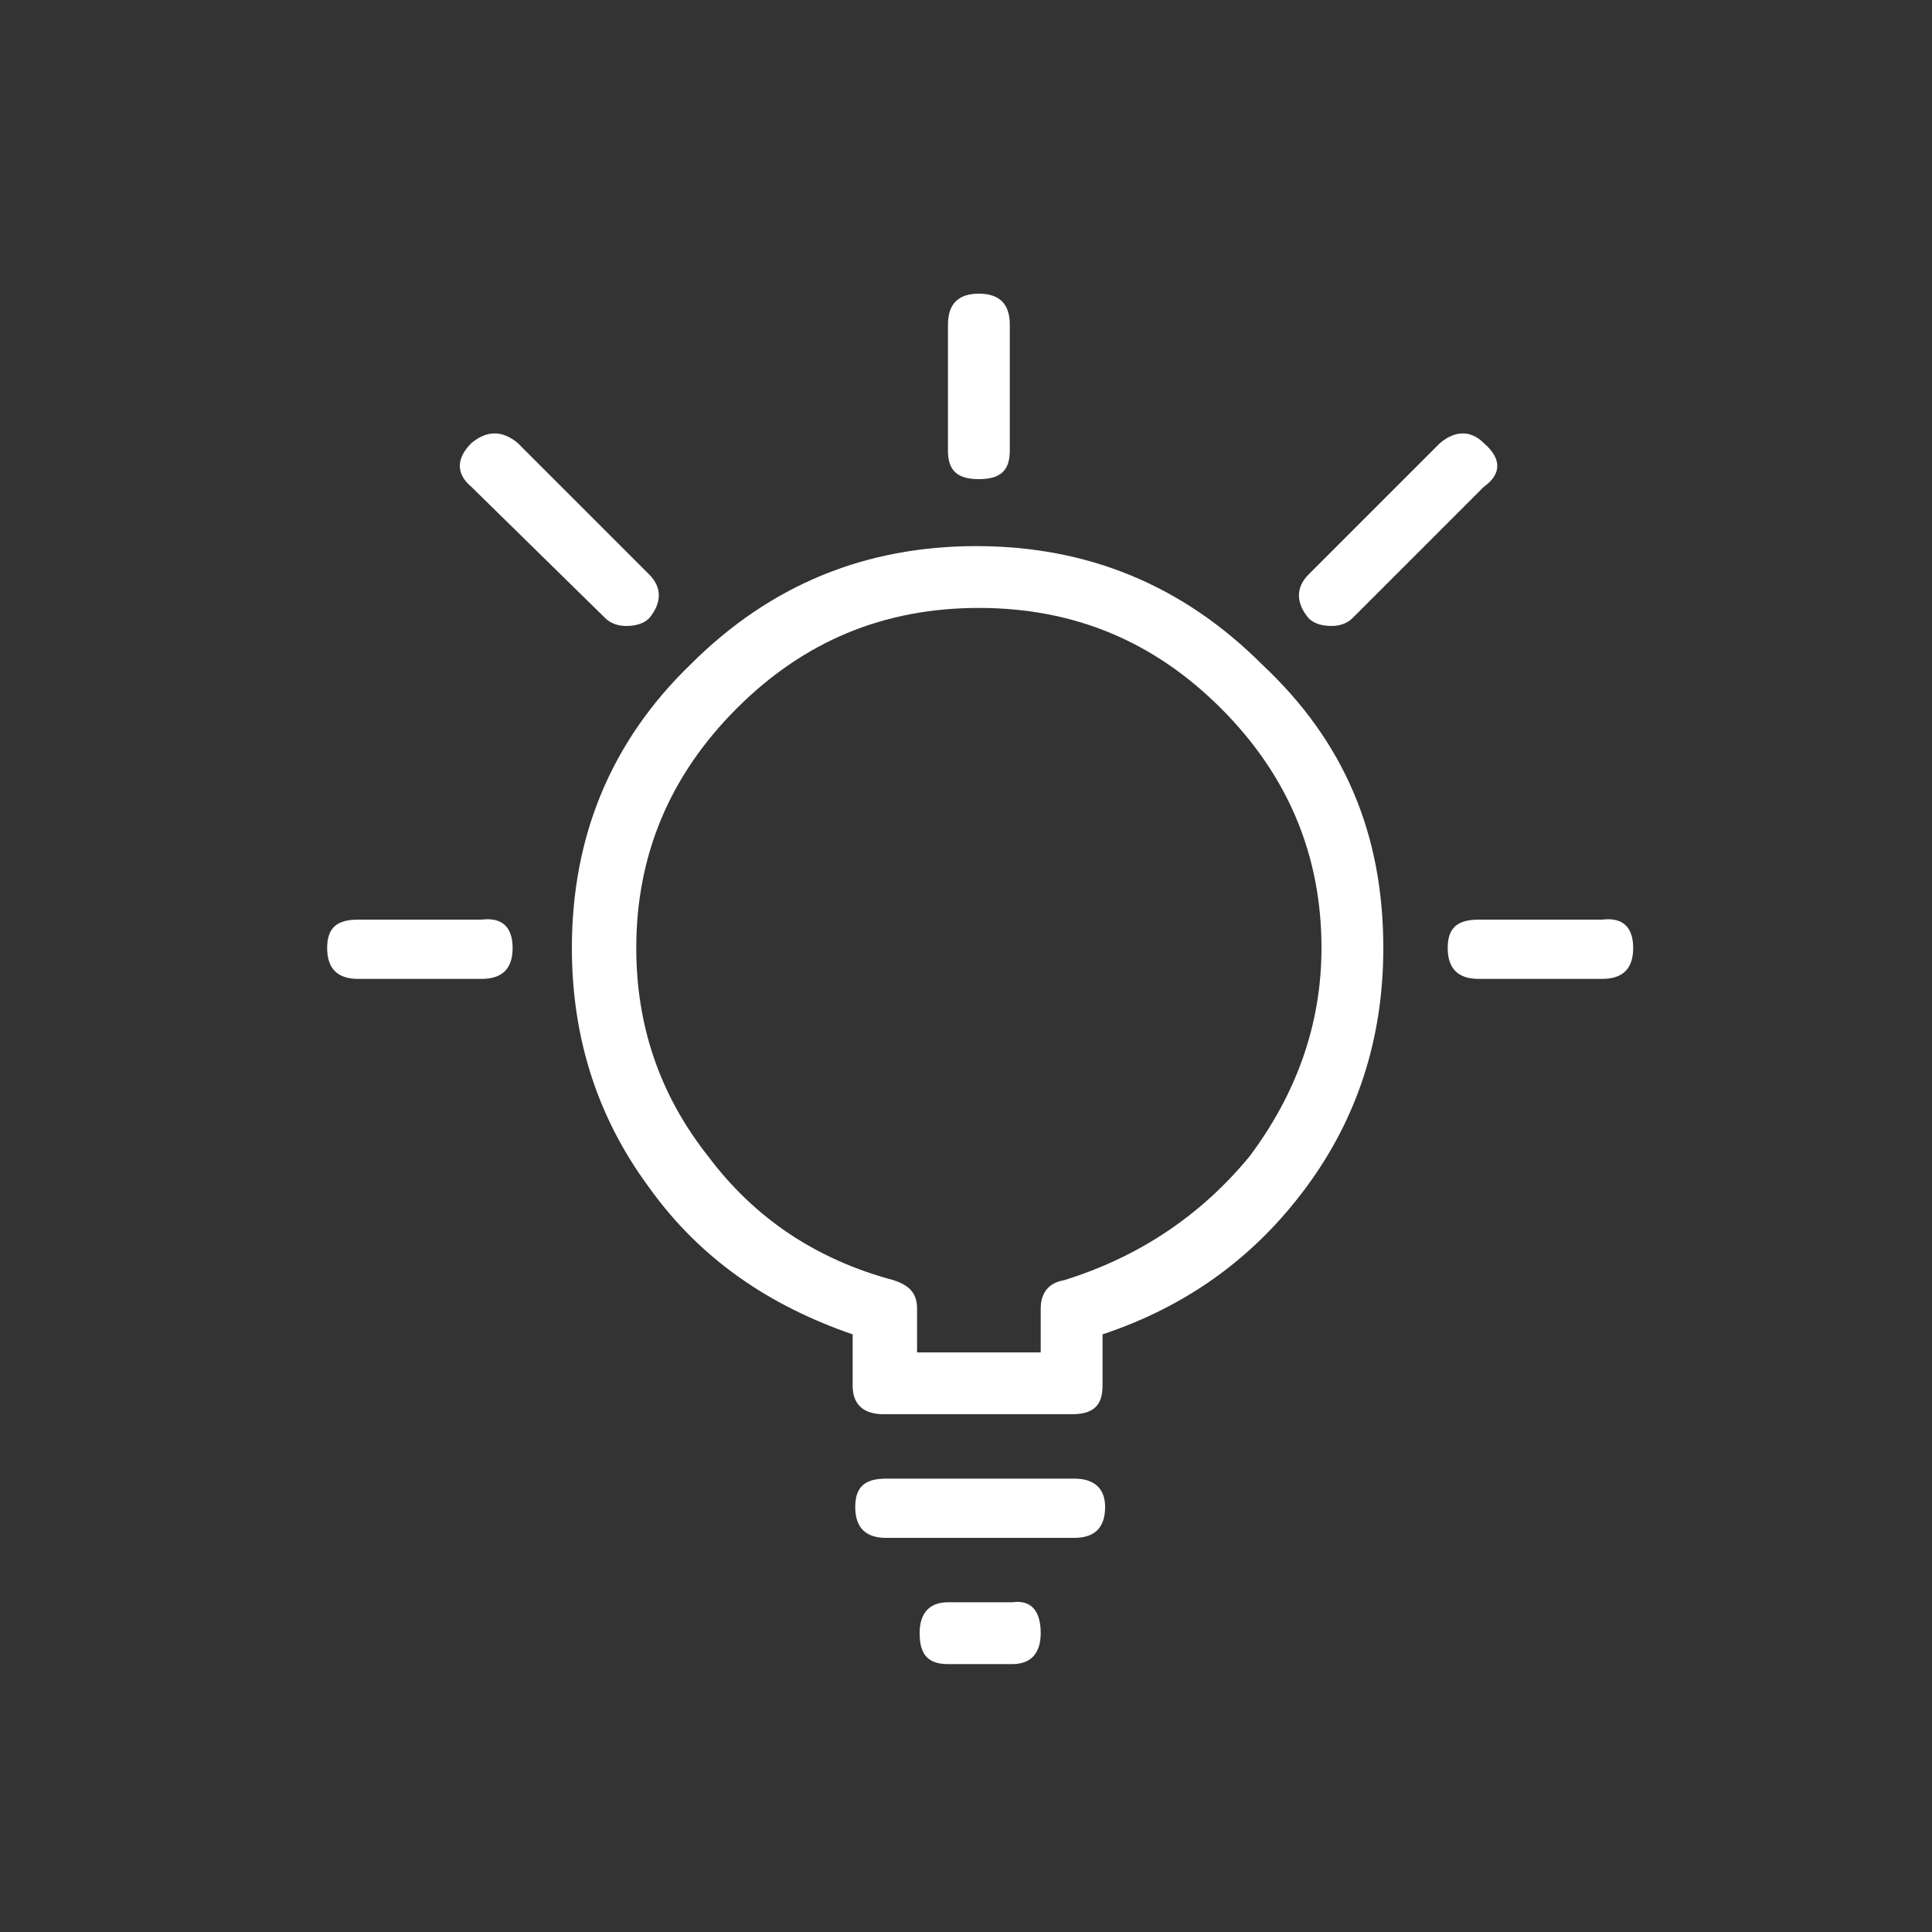 <?xml version="1.0" encoding="utf-8"?>
<!-- Generator: Adobe Illustrator 19.0.0, SVG Export Plug-In . SVG Version: 6.00 Build 0)  -->
<svg version="1.1" xmlns="http://www.w3.org/2000/svg" xmlns:xlink="http://www.w3.org/1999/xlink" x="0px" y="0px"
	 viewBox="0 0 75 75" enable-background="new 0 0 75 75" xml:space="preserve">
<rect x="0" y="0" width="75" height="75" fill="#333333" stroke="none"/>
<g id="Layer_2" display="none">
	
		<ellipse id="XMLID_1_" display="inline" fill="#03A6B7" stroke="#989898" stroke-miterlimit="10" cx="50.7" cy="37.6" rx="119.7" ry="109.2"/>
</g>
<g id="launch" display="none">
	<g id="XMLID_53_" display="inline">
		<path id="XMLID_65_" fill="#FFFFFF" d="M44.4,39.4c-1.7,0-3.2-0.6-4.4-1.8c-2.4-2.4-2.4-6.3,0-8.8c1.2-1.2,2.7-1.8,4.4-1.8
			c1.7,0,3.2,0.6,4.4,1.8c2.4,2.4,2.4,6.3,0,8.8C47.6,38.7,46,39.4,44.4,39.4z M44.4,28.4c-1.3,0-2.5,0.5-3.4,1.4
			c-1.9,1.9-1.9,4.9,0,6.8c0.9,0.9,2.1,1.4,3.4,1.4c1.3,0,2.5-0.5,3.4-1.4c1.9-1.9,1.9-4.9,0-6.8C46.9,28.9,45.7,28.4,44.4,28.4z"/>
		<path id="XMLID_47_" fill="#FFFFFF" d="M13.3,37.8c-0.2,0-0.4-0.1-0.5-0.2c-0.2-0.2-0.2-0.5-0.1-0.8c3.5-6.2,10.4-10.2,15.5-10.9
			c2.3-0.3,4.1,0,5.1,1c0.3,0.3,0.3,0.7,0,1c-0.3,0.3-0.7,0.3-1,0c-0.7-0.7-2.1-0.9-3.9-0.7c-4.3,0.6-10,3.7-13.5,8.7
			c6.3-1.9,9.8-2,11.5-0.2c0.3,0.3,0.3,0.7,0,1s-0.7,0.3-1,0c-1.9-1.9-7.7-0.3-11.9,1.1C13.4,37.8,13.3,37.8,13.3,37.8z"/>
		<path id="XMLID_43_" fill="#FFFFFF" d="M40.5,65c-0.2,0-0.3-0.1-0.4-0.2c-0.2-0.2-0.3-0.5-0.2-0.7c1.4-4.2,3-10,1.1-11.9
			c-0.3-0.3-0.3-0.7,0-1s0.7-0.3,1,0c1.8,1.8,1.7,5.3-0.2,11.5c4.9-3.4,8.1-9.2,8.7-13.5c0.3-1.8,0-3.2-0.7-3.9
			c-0.3-0.3-0.3-0.7,0-1c0.3-0.3,0.7-0.3,1,0c1,1,1.4,2.8,1,5.1c-0.7,5.1-4.7,12-10.9,15.5C40.7,65,40.6,65,40.5,65z"/>
		<path id="XMLID_40_" fill="#FFFFFF" d="M58.6,33.6c-0.3,0-0.6-0.2-0.7-0.5c-0.9-2.7-2.8-5.6-5.3-8.2c-2.6-2.6-5.5-4.5-8.2-5.3
			c-0.4-0.1-0.6-0.5-0.4-0.9c0.1-0.4,0.5-0.6,0.9-0.4c2.9,0.9,6,2.9,8.7,5.7c2.7,2.7,4.7,5.8,5.7,8.7c0.1,0.4-0.1,0.7-0.4,0.9
			C58.8,33.5,58.7,33.6,58.6,33.6z"/>
		<path id="XMLID_59_" fill="#FFFFFF" d="M32.8,55.1c-0.3,0-0.5-0.2-0.6-0.4c-0.8-1.8-2.2-3.8-3.8-5.4c-1.7-1.7-3.6-3-5.4-3.8
			c-0.3-0.1-0.5-0.4-0.4-0.7c1-6,5.4-13.4,11.7-19.7c9.5-9.5,24.4-9.9,27.4-9.9c0.2,0,0.4,0,0.4,0c0.4,0,0.7,0.3,0.7,0.7
			c0,0.7,0.4,17.4-9.9,27.7C46.3,49.7,39,54.1,32.9,55.1C32.9,55.1,32.8,55.1,32.8,55.1z M23.9,44.4c1.8,0.9,3.7,2.2,5.4,3.9
			c1.7,1.7,3,3.5,3.9,5.4c5.7-1.1,12.5-5.3,18.5-11.2c8.8-8.8,9.5-22.8,9.5-26.1c-3.5,0-17.3,0.8-26.1,9.5
			C29.2,31.8,25,38.7,23.9,44.4z"/>
		<path id="XMLID_4_" fill="#FFFFFF" d="M20.1,58.2c-0.2,0-0.4-0.1-0.5-0.2c-0.3-0.3-0.3-0.7,0-1l5.8-5.8c0.3-0.3,0.7-0.3,1,0
			c0.3,0.3,0.3,0.7,0,1L20.6,58C20.4,58.1,20.2,58.2,20.1,58.2z"/>
		<path id="XMLID_3_" fill="#FFFFFF" d="M20.1,52.4c-0.2,0-0.4-0.1-0.5-0.2c-0.3-0.3-0.3-0.7,0-1l2.9-2.9c0.3-0.3,0.7-0.3,1,0
			c0.3,0.3,0.3,0.7,0,1l-2.9,2.9C20.4,52.3,20.2,52.4,20.1,52.4z"/>
		<path id="XMLID_6_" fill="#FFFFFF" d="M25.9,58.2c-0.2,0-0.4-0.1-0.5-0.2c-0.3-0.3-0.3-0.7,0-1l2.9-2.9c0.3-0.3,0.7-0.3,1,0
			c0.3,0.3,0.3,0.7,0,1L26.4,58C26.3,58.1,26.1,58.2,25.9,58.2z"/>
	</g>
</g>
<g id="prepare" display="none">
	<g id="_x37__2_" display="inline">
		<circle id="XMLID_46_" fill="#FFFFFF" cx="25" cy="53.4" r="1"/>
		<path id="XMLID_2_" fill="#FFFFFF" d="M41.2,33.1l3.9-3.9c0.4,0.9,1,1.7,1.7,2.4c0.7,0.7,1.5,1.2,2.3,1.6l-3.9,3.9l1,1l4.3-4.3
			c0.8,0.2,1.6,0.4,2.5,0.4c2.3,0,4.5-0.9,6.2-2.6c2.2-2.2,2.6-4.7,2.5-6.4c-0.1-1.8-0.7-3.1-0.7-3.2c-0.1-0.2-0.3-0.3-0.5-0.4
			c-0.2,0-0.4,0-0.6,0.2l-4.9,4.9l-2.4-0.9l-0.9-2.4l4.9-4.9c0.2-0.2,0.2-0.4,0.2-0.6c0-0.2-0.2-0.4-0.4-0.5c-0.1,0-1.5-0.8-3.6-0.8
			c-2.2,0-4.3,0.9-6,2.6c-2.3,2.3-3,5.6-2.2,8.5l-4.4,4.4l0.3,0.3l-8.3-8.3l0.1-0.1c0,0,0,0,0.1-0.1c0,0,2.7-2.7,6.2-2.7
			c1.1,0,2.2,0.3,3.2,0.8c0.1,0.1,0.2,0.1,0.3,0.1c0.2,0,0.4-0.1,0.6-0.3c0.1-0.1,0.1-0.3,0.1-0.4c0-0.2,0-0.4-0.9-1.4
			c-0.4-0.5-1.1-1.2-2.1-1.9c-1.6-1.2-4.3-2.7-7.7-2.7c-1.8,0-3.6,0.4-5.4,1.2c-0.1,0-0.1,0.1-0.2,0.1l-0.5,0.5
			c-0.1,0-0.1,0.1-0.2,0.1l-6.1,6.1c0,0,0,0,0,0l-1.2,1.2c-0.4,0.4-0.8,0.6-1.3,0.8c-3.2,0.9-3.7,1.6-3.7,2.2
			c-0.2,1.9,1.6,4.2,2.4,5c1.5,1.7,4,3.7,6.1,3.7c0.1,0,0.2,0,0.3,0c0.7-0.1,1.3-0.7,2.2-3.7c0.2-0.5,0.4-1,0.8-1.3l1.1-1.2
			c0,0,0,0,0,0l0.1-0.1l8.1,8.1L21.5,50.9c-1.6,1.6-1.6,4.2,0,5.8l0.2,0.2c0.8,0.8,1.8,1.2,2.9,1.2h0c1.1,0,2.1-0.4,2.8-1.2
			l12.8-12.8L53,56.8c0.8,0.8,1.8,1.2,2.9,1.2c1.1,0,2.2-0.4,3-1.2l0.1-0.1c1.6-1.6,1.6-4.3,0-5.9L41.2,33.1z M47.8,20.3
			c1.5-1.5,3.2-2.2,5-2.2c0.8,0,1.5,0.1,2,0.3l-4.5,4.5c-0.2,0.2-0.3,0.5-0.2,0.7l1.2,3.1c0.1,0.2,0.2,0.3,0.4,0.4l3.1,1.1
			c0.3,0.1,0.5,0,0.7-0.2l4.5-4.5c0.4,1.5,0.7,4.5-1.9,7c-1.4,1.4-3.2,2.2-5.2,2.2c-2,0-3.8-0.8-5.2-2.1
			C44.9,27.8,44.9,23.1,47.8,20.3z M30.7,23.6l-5,5c0,0,0,0.1-0.1,0.1l0,0l-4.7-4.7l5.2-5.2l4.7,4.7L30.7,23.6
			C30.7,23.6,30.7,23.6,30.7,23.6z M32,16.8c2.9,0,5.2,1.2,6.7,2.3c0.5,0.4,0.9,0.7,1.3,1c-0.5-0.1-1-0.1-1.5-0.1
			c-3.1,0-5.6,1.8-6.6,2.6l-0.4-0.4l-4.3-4.3l0.1-0.1C28.8,17.1,30.4,16.8,32,16.8z M23.9,30.4c-0.5,0.5-0.9,1.2-1.1,1.9
			c-0.6,2.1-1,2.6-1.1,2.8c-1.2,0.1-3.4-1.3-5.1-3.3c-1.3-1.5-2.1-3-2-3.9c0.2-0.2,1-0.6,2.8-1.1c0.7-0.2,1.4-0.6,1.9-1.1l0.7-0.7
			l4.7,4.7L23.9,30.4z M39.2,43.1L26.4,55.9c-0.5,0.5-1.2,0.8-1.9,0.8c-0.7,0-1.4-0.3-1.9-0.8l-0.2-0.2c-1.1-1.1-1.1-2.8,0-3.9
			l12.8-12.8l4.9,4.9L39.2,43.1z M57.9,55.8L57.9,55.8c-0.6,0.6-1.3,0.9-2,0.9c-0.7,0-1.4-0.3-2-0.8L27.2,29.1l4-4l26.8,26.8
			C59,53,59,54.7,57.9,55.8z"/>
	</g>
</g>
<g id="design" display="none">
	<g id="_x37__1_">
		<circle id="XMLID_8_" display="inline" fill="#FFFFFF" cx="26" cy="54.4" r="1"/>
		<path id="XMLID_9_" display="inline" fill="#FFFFFF" d="M42.2,34.1l3.9-3.9c0.4,0.9,1,1.7,1.7,2.4c0.7,0.7,1.5,1.2,2.3,1.6
			l-3.9,3.9l1,1l4.3-4.3c0.8,0.2,1.6,0.4,2.5,0.4c2.3,0,4.5-0.9,6.2-2.6c2.2-2.2,2.6-4.7,2.5-6.4c-0.1-1.8-0.7-3.1-0.7-3.2
			c-0.1-0.2-0.3-0.3-0.5-0.4c-0.2,0-0.4,0-0.6,0.2l-4.9,4.9l-2.4-0.9l-0.9-2.4l4.9-4.9c0.2-0.2,0.2-0.4,0.2-0.6
			c0-0.2-0.2-0.4-0.4-0.5c-0.1,0-1.5-0.8-3.6-0.8c-2.2,0-4.3,0.9-6,2.6c-2.3,2.3-3,5.6-2.2,8.5l-4.4,4.4l0.3,0.3l-8.3-8.3l0.1-0.1
			c0,0,0,0,0.1-0.1c0,0,2.7-2.7,6.2-2.7c1.1,0,2.2,0.3,3.2,0.8c0.1,0.1,0.2,0.1,0.3,0.1c0.2,0,0.4-0.1,0.6-0.3
			c0.1-0.1,0.1-0.3,0.1-0.4c0-0.2,0-0.4-0.9-1.4c-0.4-0.5-1.1-1.2-2.1-1.9c-1.6-1.2-4.3-2.7-7.7-2.7c-1.8,0-3.6,0.4-5.4,1.2
			c-0.1,0-0.1,0.1-0.2,0.1l-0.5,0.5c-0.1,0-0.1,0.1-0.2,0.1l-6.1,6.1c0,0,0,0,0,0l-1.2,1.2c-0.4,0.4-0.8,0.6-1.3,0.8
			c-3.2,0.9-3.7,1.6-3.7,2.2c-0.2,1.9,1.6,4.2,2.4,5c1.5,1.7,4,3.7,6.1,3.7c0.1,0,0.2,0,0.3,0c0.7-0.1,1.3-0.7,2.2-3.7
			c0.2-0.5,0.4-1,0.8-1.3l1.1-1.2c0,0,0,0,0,0l0.1-0.1l8.1,8.1L22.5,51.9c-1.6,1.6-1.6,4.2,0,5.8l0.2,0.2c0.8,0.8,1.8,1.2,2.9,1.2h0
			c1.1,0,2.1-0.4,2.8-1.2l12.8-12.8L54,57.8c0.8,0.8,1.8,1.2,2.9,1.2c1.1,0,2.2-0.4,3-1.2l0.1-0.1c1.6-1.6,1.6-4.3,0-5.9L42.2,34.1z
			 M48.8,21.3c1.5-1.5,3.2-2.2,5-2.2c0.8,0,1.5,0.1,2,0.3l-4.5,4.5c-0.2,0.2-0.3,0.5-0.2,0.7l1.2,3.1c0.1,0.2,0.2,0.3,0.4,0.4
			l3.1,1.1c0.3,0.1,0.5,0,0.7-0.2l4.5-4.5c0.4,1.5,0.7,4.5-1.9,7c-1.4,1.4-3.2,2.2-5.2,2.2c-2,0-3.8-0.8-5.2-2.1
			C45.9,28.8,45.9,24.1,48.8,21.3z M31.7,24.6l-5,5c0,0,0,0.1-0.1,0.1l0,0l-4.7-4.7l5.2-5.2l4.7,4.7L31.7,24.6
			C31.7,24.6,31.7,24.6,31.7,24.6z M33,17.8c2.9,0,5.2,1.2,6.7,2.3c0.5,0.4,0.9,0.7,1.3,1c-0.5-0.1-1-0.1-1.5-0.1
			c-3.1,0-5.6,1.8-6.6,2.6l-0.4-0.4l-4.3-4.3l0.1-0.1C29.8,18.1,31.4,17.8,33,17.8z M24.9,31.4c-0.5,0.5-0.9,1.2-1.1,1.9
			c-0.6,2.1-1,2.6-1.1,2.8c-1.2,0.1-3.4-1.3-5.1-3.3c-1.3-1.5-2.1-3-2-3.9c0.2-0.2,1-0.6,2.8-1.1c0.7-0.2,1.4-0.6,1.9-1.1l0.7-0.7
			l4.7,4.7L24.9,31.4z M40.2,44.1L27.4,56.9c-0.5,0.5-1.2,0.8-1.9,0.8c-0.7,0-1.4-0.3-1.9-0.8l-0.2-0.2c-1.1-1.1-1.1-2.8,0-3.9
			l12.8-12.8l4.9,4.9L40.2,44.1z M58.9,56.8L58.9,56.8c-0.6,0.6-1.3,0.9-2,0.9c-0.7,0-1.4-0.3-2-0.8L28.2,30.1l4-4l26.8,26.8
			C60,54,60,55.7,58.9,56.8z"/>
	</g>
	<g id="XMLID_52_" display="inline">
		<path id="XMLID_54_" fill="#FFFFFF" d="M56.7,56.7c-2.3,2.5-5.3,3.7-8.8,3.7c-3.6,0-6.5-1.2-8.9-3.7l-8.9-8.8
			c-0.5-0.5-0.9-0.5-1.5,0c-0.2,0.2-0.3,0.4-0.3,0.7c0,0.3,0.1,0.6,0.3,0.8c1,1,1.6,2.3,1.6,3.7c0,1.4-0.5,2.6-1.6,3.6
			c-1,1-2.2,1.6-3.6,1.6c-1.4,0-2.7-0.5-3.7-1.6C16.4,51.9,14,46,14,39.1s2.4-12.8,7.3-17.7s10.8-7.3,17.7-7.3
			c6.9,0,12.8,2.4,17.7,7.3S64,32.2,64,39.1S61.6,51.9,56.7,56.7z M61.9,39.1c0-6.3-2.2-11.8-6.6-16.3c-4.4-4.4-9.8-6.6-16.2-6.6
			c-6.4,0-11.8,2.2-16.2,6.6c-4.4,4.5-6.6,9.9-6.6,16.3s2.2,11.7,6.6,16.2c0.6,0.6,1.3,0.9,2.2,0.9s1.6-0.3,2.2-0.9
			c0.6-0.6,1-1.3,1-2.2s-0.3-1.6-1-2.2c-0.6-0.6-0.9-1.3-0.9-2.2c0-0.8,0.3-1.6,0.9-2.1c0.6-0.7,1.4-1,2.2-1c0.8,0,1.6,0.3,2.2,1
			l8.8,8.8c2.1,2.1,4.6,3.1,7.4,3.1c2.8,0,5.2-1,7.3-3.1C59.6,50.8,61.9,45.4,61.9,39.1z M38.2,23.6c0.8,0.8,1.3,1.8,1.3,2.9
			c0,1.2-0.4,2.1-1.3,2.9c-0.8,0.8-1.8,1.3-2.9,1.3c-1.1,0-2.1-0.4-2.9-1.3c-0.8-0.8-1.2-1.8-1.2-2.9s0.4-2.1,1.2-2.9
			s1.8-1.2,2.9-1.2S37.4,22.8,38.2,23.6z M37.4,26.6c0-0.5-0.2-1-0.7-1.5c-0.4-0.4-0.9-0.6-1.5-0.6s-1.1,0.2-1.5,0.6
			s-0.6,0.9-0.6,1.5s0.2,1.1,0.6,1.5s0.9,0.6,1.5,0.6s1.1-0.2,1.5-0.6C37.2,27.6,37.4,27.1,37.4,26.6z M51.5,45.7
			c1,1,1.6,2.3,1.6,3.7c0,1.4-0.5,2.7-1.6,3.7c-1,1-2.2,1.5-3.6,1.5c-1.5,0-2.7-0.5-3.7-1.5c-1-1-1.6-2.3-1.6-3.7
			c0-1.4,0.5-2.7,1.6-3.7c1-1,2.2-1.5,3.6-1.5C49.3,44.2,50.5,44.7,51.5,45.7z M44.9,31.7c-0.8-0.8-1.2-1.8-1.2-2.9s0.4-2.1,1.2-2.9
			c0.8-0.8,1.8-1.3,3-1.3c1.2,0,2.2,0.4,3,1.3c0.8,0.8,1.2,1.8,1.2,2.9s-0.4,2.1-1.2,2.9s-1.8,1.2-2.9,1.2
			C46.6,32.9,45.6,32.5,44.9,31.7z M51,49.4c0-0.8-0.3-1.6-1-2.2c-0.6-0.6-1.3-0.9-2.1-0.9c-0.9,0-1.7,0.3-2.2,0.9s-0.9,1.3-0.9,2.2
			c0,0.9,0.3,1.7,0.9,2.2s1.3,0.9,2.2,0.9s1.6-0.3,2.2-0.9C50.7,51,51,50.2,51,49.4z M45.7,28.8c0,0.6,0.2,1.1,0.6,1.5
			s0.9,0.6,1.5,0.6c0.6,0,1.1-0.2,1.5-0.6s0.6-0.9,0.6-1.5s-0.2-1.1-0.6-1.5c-0.5-0.5-0.9-0.7-1.5-0.7c-0.6,0-1.1,0.2-1.6,0.7
			C45.9,27.7,45.7,28.2,45.7,28.8z M56.7,39.1c0,0.9-0.3,1.7-0.9,2.2s-1.3,0.9-2.2,0.9c-0.8,0-1.6-0.3-2.1-0.9c-0.7-0.7-1-1.4-1-2.2
			c0-0.8,0.3-1.6,1-2.1c0.6-0.6,1.3-0.9,2.2-0.9s1.6,0.3,2.2,0.9S56.7,38.2,56.7,39.1z M54.6,39.1c0-0.3-0.1-0.5-0.3-0.7
			s-0.5-0.3-0.8-0.3c-0.3,0-0.5,0.1-0.7,0.3c-0.5,0.5-0.5,1,0,1.5c0.5,0.5,1,0.5,1.5,0C54.5,39.6,54.6,39.4,54.6,39.1z"/>
	</g>
</g>
<g id="vision">
	<g id="XMLID_7_" display="none">
		<g id="XMLID_17_" display="inline">
			<path fill="none" stroke="#FFFFFF" stroke-width="1.5" stroke-linecap="round" stroke-linejoin="round" d="M35.4,55.4
				c1.9,0,4.5-0.4,6.2-1.3"/>
			<path fill="none" stroke="#FFFFFF" stroke-width="1.5" stroke-linecap="round" stroke-linejoin="round" d="M35.4,57.6
				c1.9,0,4.5-0.4,6.2-1.3"/>
			<path id="XMLID_18_" fill="none" stroke="#FFFFFF" stroke-width="1.5" stroke-linecap="round" stroke-linejoin="round" d="
				M37.1,59.3c0.3,0.4,0.8,0.6,1.3,0.6c0.8,0,1.5-0.5,1.7-1.3"/>
			<path id="XMLID_19_" fill="none" stroke="#FFFFFF" stroke-width="1.5" stroke-linecap="round" stroke-linejoin="round" d="
				M35.4,53.4c0.2,0,0.3,0,0.5,0c1.6,0,3-0.3,4.4-0.8c0.2-0.1,0.4-0.1,0.6-0.2c0.3-0.1,1-0.5,1-0.6c1.2-1,2-2.5,2-4.2
				c0-3.1,4-5,4-9.8c0-5.2-4.2-9.4-9.4-9.4c-5.2,0-9.4,4.2-9.4,9.4c0,4.9,4,6.9,4,9.8c0,1.6,0.8,3.1,2,4.1"/>
		</g>
		<g id="XMLID_20_" display="inline">
			
				<line id="XMLID_21_" fill="none" stroke="#FFFFFF" stroke-width="1.5" stroke-linecap="round" stroke-linejoin="round" x1="38.4" y1="22.6" x2="38.4" y2="16"/>
			
				<line fill="none" stroke="#FFFFFF" stroke-width="1.5" stroke-linecap="round" stroke-linejoin="round" x1="48.7" y1="26.8" x2="53.4" y2="22.2"/>
			
				<line fill="none" stroke="#FFFFFF" stroke-width="1.5" stroke-linecap="round" stroke-linejoin="round" x1="53" y1="37.2" x2="59.6" y2="37.2"/>
			
				<line fill="none" stroke="#FFFFFF" stroke-width="1.5" stroke-linecap="round" stroke-linejoin="round" x1="48.7" y1="47.6" x2="53.4" y2="52.3"/>
			
				<line fill="none" stroke="#FFFFFF" stroke-width="1.5" stroke-linecap="round" stroke-linejoin="round" x1="28" y1="47.6" x2="23.3" y2="52.3"/>
			
				<line fill="none" stroke="#FFFFFF" stroke-width="1.5" stroke-linecap="round" stroke-linejoin="round" x1="23.7" y1="37.2" x2="17.1" y2="37.2"/>
			
				<line fill="none" stroke="#FFFFFF" stroke-width="1.5" stroke-linecap="round" stroke-linejoin="round" x1="28" y1="26.8" x2="23.3" y2="22.2"/>
		</g>
	</g>
	<g id="XMLID_50_">
		<path id="XMLID_51_" fill="#FFFFFF" d="M19.9,36.8c0,0.8-0.4,1.2-1.2,1.2h-4.8c-0.8,0-1.2-0.4-1.2-1.2c0-0.8,0.4-1.1,1.2-1.1h4.8
			C19.5,35.6,19.9,36,19.9,36.8z M18.3,18.9c-0.6-0.5-0.6-1.1,0-1.7c0.6-0.5,1.2-0.5,1.8,0l5.1,5.1c0.5,0.5,0.5,1.1,0,1.7
			c-0.2,0.2-0.5,0.3-0.9,0.3c-0.3,0-0.6-0.1-0.8-0.3L18.3,18.9z M53.7,36.8c0,3.5-1,6.6-3,9.3c-2,2.7-4.6,4.6-7.9,5.7v2
			c0,0.8-0.4,1.1-1.2,1.1h-7.3c-0.8,0-1.2-0.4-1.2-1.1v-2c-3.2-1.1-5.9-2.9-7.9-5.7c-2-2.7-3-5.8-3-9.3c0-4.3,1.5-8,4.6-11
			c3.1-3.1,6.8-4.6,11.1-4.6s8,1.5,11.1,4.6C52.2,28.8,53.7,32.4,53.7,36.8z M48.5,44.9c1.8-2.4,2.8-5.1,2.8-8.1
			c0-3.6-1.3-6.7-3.9-9.3c-2.6-2.6-5.7-3.9-9.4-3.9c-3.7,0-6.8,1.3-9.4,3.9c-2.6,2.6-3.9,5.7-3.9,9.3c0,3,0.9,5.7,2.8,8.1
			c1.8,2.4,4.2,4,7.2,4.8c0.6,0.2,0.9,0.5,0.9,1.1v1.7h4.8v-1.7c0-0.6,0.3-1,0.9-1.1C44.2,48.8,46.6,47.2,48.5,44.9z M42.9,58.5
			c0,0.8-0.4,1.2-1.2,1.2h-7.3c-0.8,0-1.2-0.4-1.2-1.2c0-0.8,0.4-1.1,1.2-1.1h7.3C42.5,57.4,42.9,57.8,42.9,58.5z M40.4,63.4
			c0,0.8-0.4,1.2-1.1,1.2h-2.5c-0.8,0-1.1-0.4-1.1-1.2c0-0.8,0.4-1.2,1.1-1.2h2.5C40,62.1,40.4,62.5,40.4,63.4z M36.8,17.5v-4.9
			c0-0.8,0.4-1.2,1.2-1.2c0.8,0,1.2,0.4,1.2,1.2v4.9c0,0.8-0.4,1.1-1.2,1.1C37.2,18.6,36.8,18.3,36.8,17.5z M50.8,24
			c-0.5-0.6-0.5-1.2,0-1.7l5.1-5.1c0.6-0.5,1.2-0.5,1.7,0c0.7,0.6,0.7,1.2,0,1.7L52.5,24c-0.2,0.2-0.5,0.3-0.8,0.3
			C51.3,24.3,51,24.2,50.8,24z M63.4,36.8c0,0.8-0.4,1.2-1.2,1.2h-4.8c-0.8,0-1.2-0.4-1.2-1.2c0-0.8,0.4-1.1,1.2-1.1h4.8
			C63,35.6,63.4,36,63.4,36.8z"/>
	</g>
</g>
<g id="discovery" display="none">
	<g id="XMLID_22_">
		<g id="XMLID_23_" display="inline">
			<path id="XMLID_24_" fill="none" stroke="#FFFFFF" stroke-width="1.5" stroke-linecap="round" stroke-linejoin="round" d="
				M39.8,15.3c-1.8,0-3.2,1.5-3.2,3.3c0,1.8,1.4,3.3,3.2,3.3c1.8,0,3.2-1.5,3.2-3.3C43,16.7,41.6,15.3,39.8,15.3z"/>
			<path id="XMLID_25_" fill="none" stroke="#FFFFFF" stroke-width="1.5" stroke-linecap="round" stroke-linejoin="round" d="
				M41.2,24.2h-2.8c-3.9,0-7,3.1-7,7v9.5c0,1.2,0.9,2.1,2.1,2.1c1.2,0,2.1,0.9,2.1,2.1v13.4c0,1.2,0.9,2.1,2.1,2.1h4.3
				c1.2,0,2.1-0.9,2.1-2.1V44.9c0-1.2,0.9-2.1,2.1-2.1c1.2,0,2.1-0.9,2.1-2.1v-9.5C48.2,27.4,45.1,24.2,41.2,24.2z"/>
		</g>
		<g id="XMLID_26_" display="inline">
			<path id="XMLID_27_" fill="none" stroke="#FFFFFF" stroke-width="1.5" stroke-linecap="round" stroke-linejoin="round" d="
				M19.8,15.3c-1.8,0-3.2,1.5-3.2,3.3c0,1.8,1.4,3.3,3.2,3.3c1.8,0,3.2-1.5,3.2-3.3C23.1,16.7,21.6,15.3,19.8,15.3z"/>
			<path id="XMLID_28_" fill="none" stroke="#FFFFFF" stroke-width="1.5" stroke-linecap="round" stroke-linejoin="round" d="
				M21.3,24.2h-2.8c-3.9,0-7,3.1-7,7v9.5c0,1.2,0.9,2.1,2.1,2.1s2.1,0.9,2.1,2.1v13.4c0,1.2,0.9,2.1,2.1,2.1H22
				c1.2,0,2.1-0.9,2.1-2.1V44.9c0-1.2,0.9-2.1,2.1-2.1c1.2,0,2.1-0.9,2.1-2.1v-9.5C28.3,27.4,25.1,24.2,21.3,24.2z"/>
		</g>
		<g id="XMLID_29_" display="inline">
			<path id="XMLID_30_" fill="none" stroke="#FFFFFF" stroke-width="1.5" stroke-linecap="round" stroke-linejoin="round" d="
				M57.6,15.4c-1.8,0-3.2,1.5-3.2,3.3c0,1.8,1.4,3.3,3.2,3.3c1.8,0,3.2-1.5,3.2-3.3C60.9,16.9,59.4,15.4,57.6,15.4z"/>
			<path id="XMLID_31_" fill="none" stroke="#FFFFFF" stroke-width="1.5" stroke-linecap="round" stroke-linejoin="round" d="
				M56,60.5c-0.9,0-1.7-0.9-1.7-2.1v-3.2c0-1.2-0.9-2.1-2.1-2.1H49c-1.2,0-1.7-0.9-1.3-1.9l4.8-12.7c0.5-1.1,0.5-2.8,0.2-3.9
				l-1.6-6.2c-0.4-1.1,0.2-2.3,1.3-2.6l3.2-1c1.1-0.4,2.9-0.4,4,0l3.2,1c1.1,0.4,1.7,1.5,1.3,2.6l-1.6,6.2c-0.4,1.1-0.3,2.9,0.2,3.9
				l4.8,12.7c0.5,1.1-0.1,1.9-1.3,1.9h-3.2c-1.2,0-2.1,0.9-2.1,2.1v3.2c0,1.2-0.7,2.1-1.7,2.1h-1.7C57.6,60.5,56.9,60.5,56,60.5z"/>
		</g>
	</g>
	<g id="XMLID_34_" display="inline">
		<path id="XMLID_36_" fill="#FFFFFF" d="M63.7,61.7c-0.2,0.2-0.4,0.3-0.8,0.3c-0.3,0-0.5-0.1-0.7-0.3L43.9,43.3
			c-3.4,2.9-7.2,4.4-11.6,4.4c-4.8,0-8.9-1.7-12.3-5.1c-3.4-3.4-5.1-7.5-5.1-12.3s1.7-8.9,5.1-12.3c3.4-3.4,7.5-5.1,12.3-5.1
			s8.9,1.7,12.3,5.1c3.4,3.4,5.1,7.5,5.1,12.3c0,4.3-1.5,8.2-4.4,11.6l18.4,18.4C64.2,60.8,64.2,61.3,63.7,61.7z M43.2,41.2
			c3-3,4.5-6.6,4.5-10.9c0-4.2-1.5-7.8-4.5-10.8c-3-3-6.6-4.5-10.9-4.5c-4.2,0-7.8,1.5-10.8,4.5c-3,3-4.5,6.6-4.5,10.8
			c0,4.3,1.5,7.9,4.5,10.9c3,3,6.6,4.5,10.8,4.5C36.6,45.6,40.2,44.2,43.2,41.2z"/>
	</g>
</g>
</svg>
